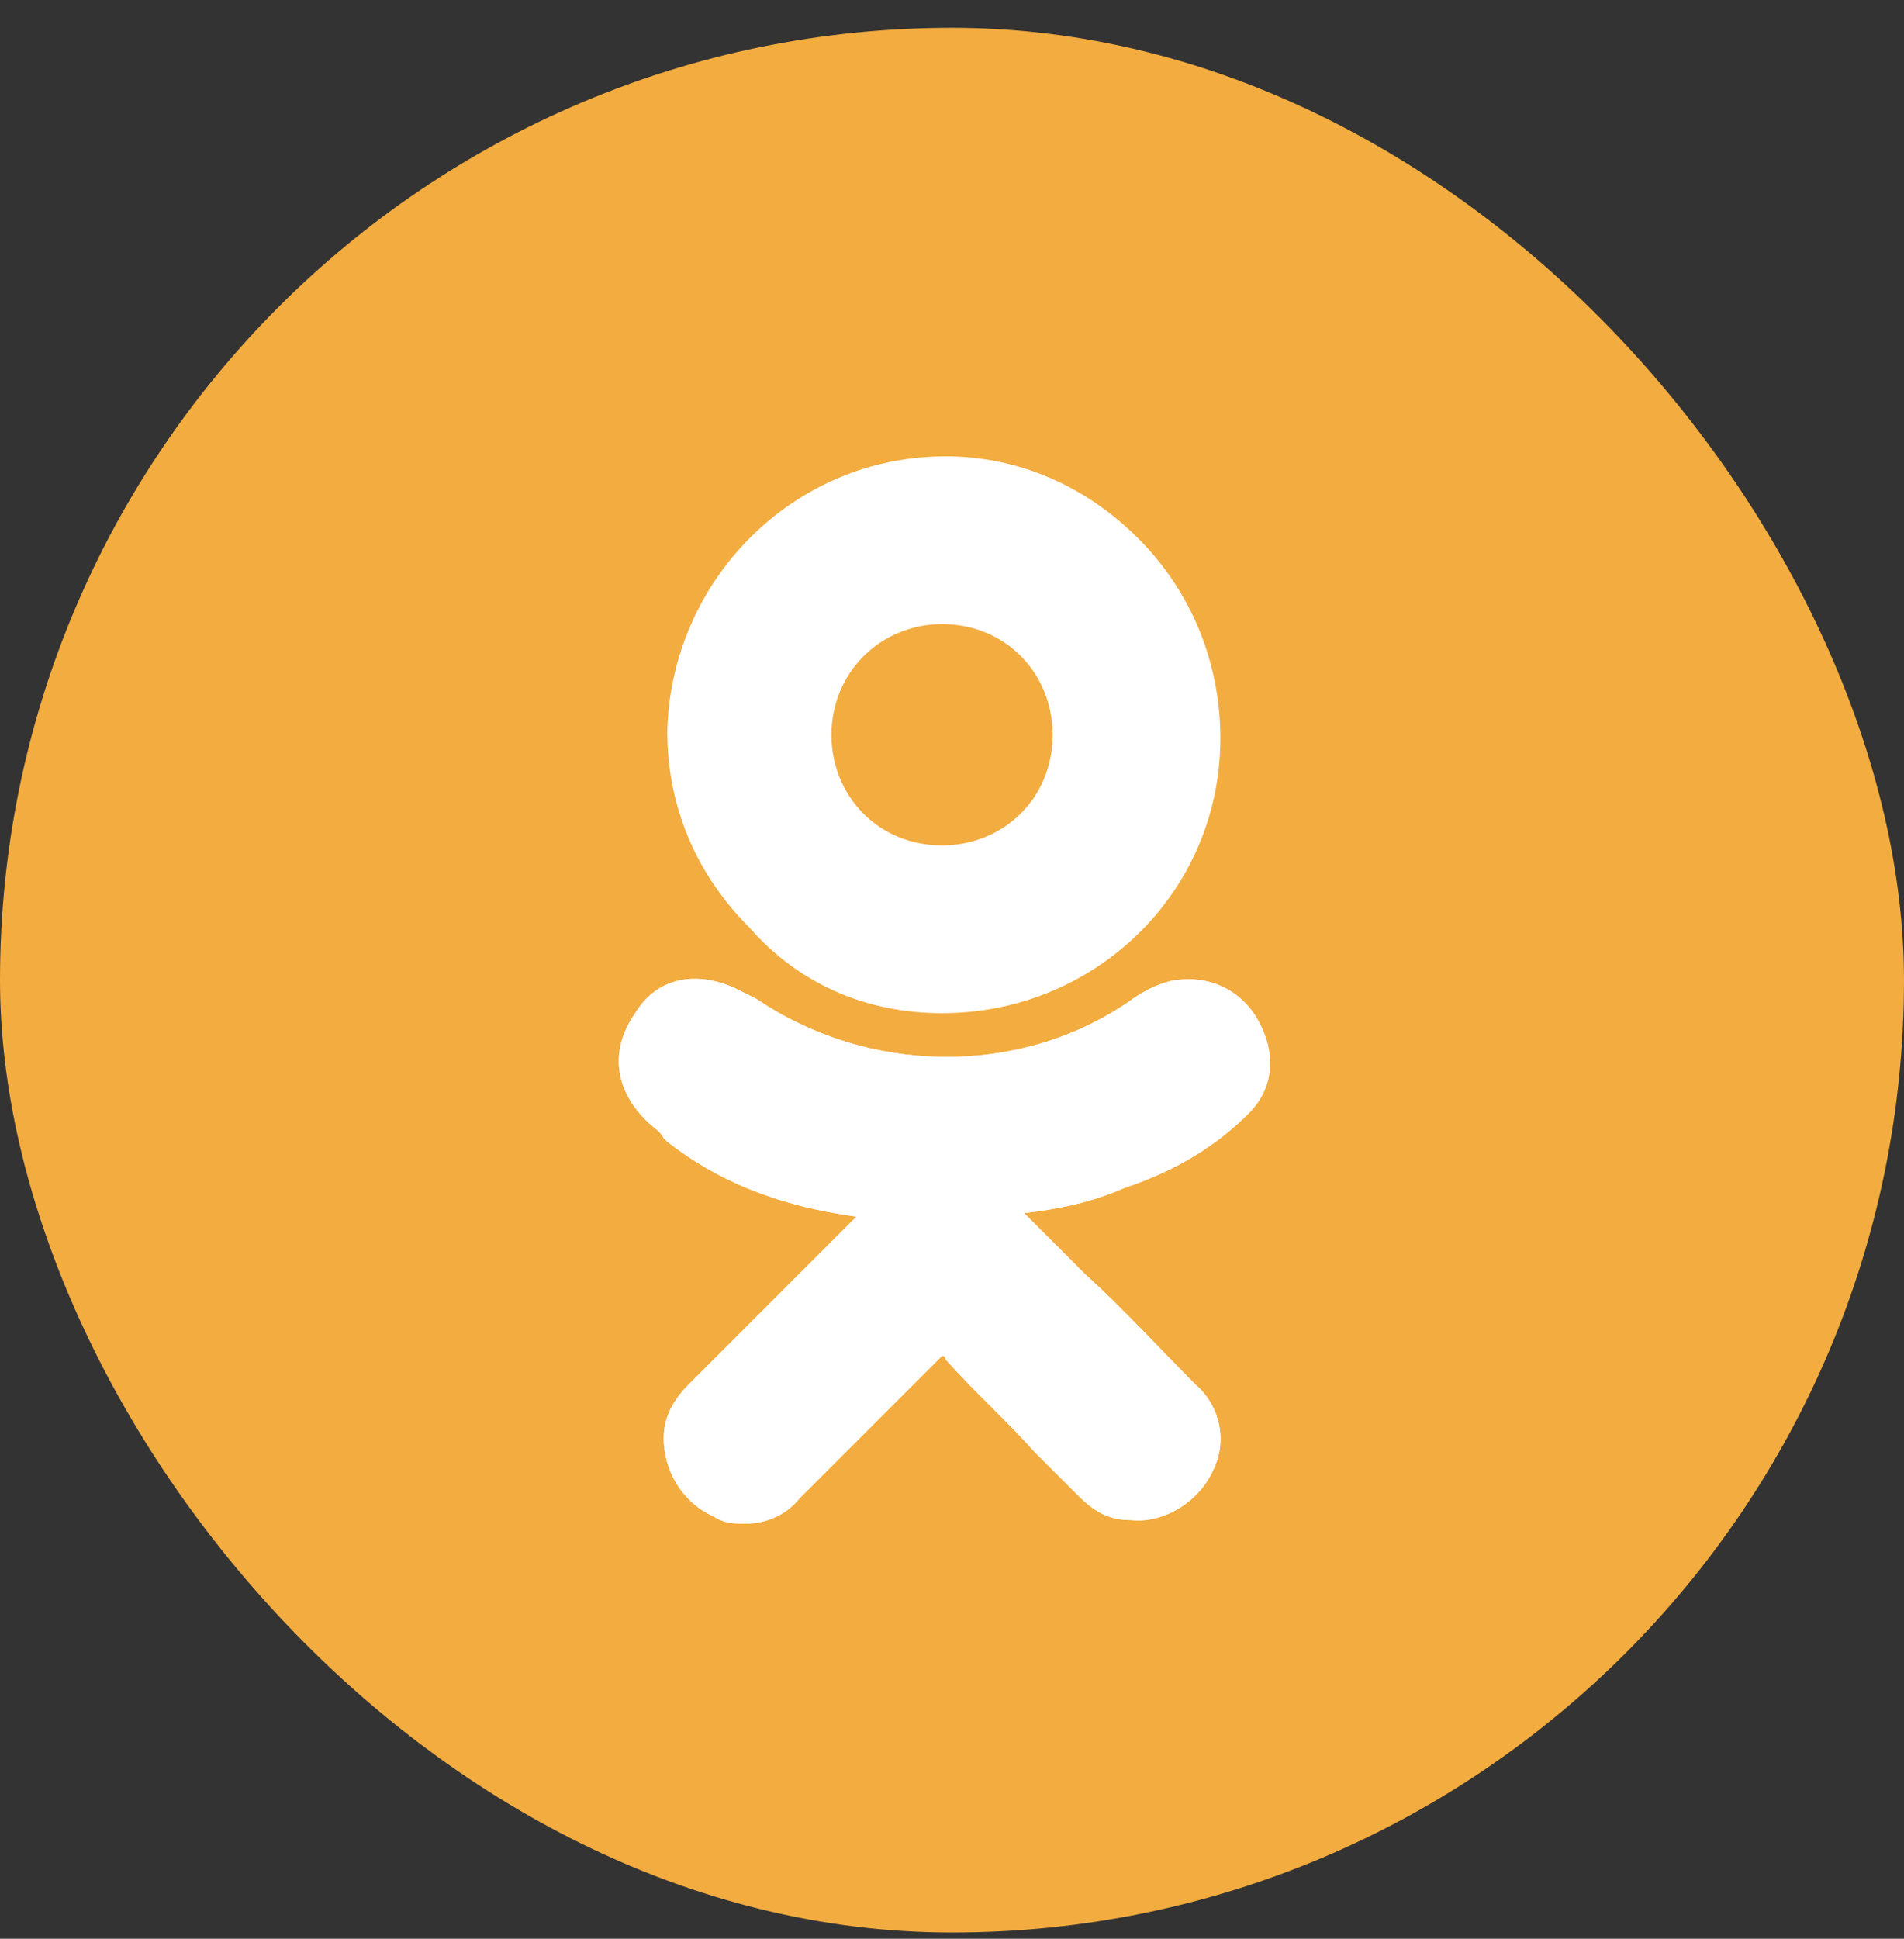 <?xml version="1.0" encoding="UTF-8"?> <svg xmlns="http://www.w3.org/2000/svg" width="56" height="57" viewBox="0 0 56 57" fill="none"><rect x="0" y="0" width="56" height="57" fill="#333333" stroke="none"/><rect x="-0" y="0.817" width="56" height="56" rx="28" fill="#F3AC3F"></rect><path d="M36.733 32.727C37.467 31.992 37.572 30.943 36.942 29.893C36.418 29.054 35.473 28.634 34.424 28.844C34.004 28.949 33.584 29.159 33.164 29.474C29.911 31.677 25.503 31.573 22.25 29.369C22.04 29.264 21.83 29.159 21.62 29.054C20.466 28.529 19.312 28.739 18.682 29.788C17.947 30.838 18.052 31.992 18.997 32.937C19.207 33.147 19.416 33.252 19.521 33.462L19.626 33.566C21.096 34.721 22.88 35.456 25.189 35.77L23.824 37.135C22.67 38.289 21.41 39.548 20.256 40.703C19.941 41.018 19.521 41.542 19.521 42.277C19.521 43.221 20.046 44.166 20.991 44.586C21.306 44.796 21.62 44.796 21.935 44.796C22.46 44.796 23.09 44.586 23.509 44.061C25.084 42.487 26.343 41.227 27.602 39.968C27.707 39.863 27.707 39.863 27.707 39.863C27.707 39.863 27.812 39.863 27.812 39.968C28.652 40.913 29.596 41.752 30.436 42.697C30.856 43.117 31.275 43.536 31.695 43.956C32.22 44.481 32.64 44.691 33.269 44.691C34.214 44.796 35.263 44.166 35.683 43.221C36.103 42.382 35.893 41.333 35.158 40.703C34.109 39.653 33.059 38.499 31.905 37.45L30.121 35.665C31.066 35.56 32.115 35.351 33.059 34.931C34.634 34.406 35.788 33.672 36.733 32.727Z" fill="white"></path><path d="M27.707 29.788C32.22 29.788 35.893 26.22 35.893 21.708C35.893 19.504 35.053 17.405 33.479 15.831C31.905 14.257 29.911 13.417 27.812 13.417C23.299 13.417 19.731 17.09 19.626 21.498C19.626 23.702 20.466 25.696 22.04 27.27C23.509 28.949 25.503 29.788 27.707 29.788ZM25.398 19.294C26.028 18.664 26.868 18.349 27.707 18.349C29.596 18.349 30.96 19.819 30.96 21.603C30.96 23.492 29.491 24.856 27.707 24.856C25.818 24.856 24.454 23.387 24.454 21.603C24.454 20.763 24.769 19.924 25.398 19.294Z" fill="white"></path><path d="M36.733 32.727C37.467 31.992 37.572 30.943 36.942 29.893C36.418 29.054 35.473 28.634 34.424 28.844C34.004 28.949 33.584 29.159 33.164 29.474C29.911 31.677 25.503 31.573 22.25 29.369C22.04 29.264 21.83 29.159 21.62 29.054C20.466 28.529 19.312 28.739 18.682 29.788C17.947 30.838 18.052 31.992 18.997 32.937C19.207 33.147 19.416 33.252 19.521 33.462L19.626 33.566C21.096 34.721 22.88 35.456 25.189 35.77L23.824 37.135C22.67 38.289 21.41 39.548 20.256 40.703C19.941 41.018 19.521 41.542 19.521 42.277C19.521 43.221 20.046 44.166 20.991 44.586C21.306 44.796 21.62 44.796 21.935 44.796C22.46 44.796 23.09 44.586 23.509 44.061C25.084 42.487 26.343 41.227 27.602 39.968C27.707 39.863 27.707 39.863 27.707 39.863C27.707 39.863 27.812 39.863 27.812 39.968C28.652 40.913 29.596 41.752 30.436 42.697C30.856 43.117 31.275 43.536 31.695 43.956C32.22 44.481 32.64 44.691 33.269 44.691C34.214 44.796 35.263 44.166 35.683 43.221C36.103 42.382 35.893 41.333 35.158 40.703C34.109 39.653 33.059 38.499 31.905 37.45L30.121 35.665C31.066 35.56 32.115 35.351 33.059 34.931C34.634 34.406 35.788 33.672 36.733 32.727Z" fill="white"></path></svg> 